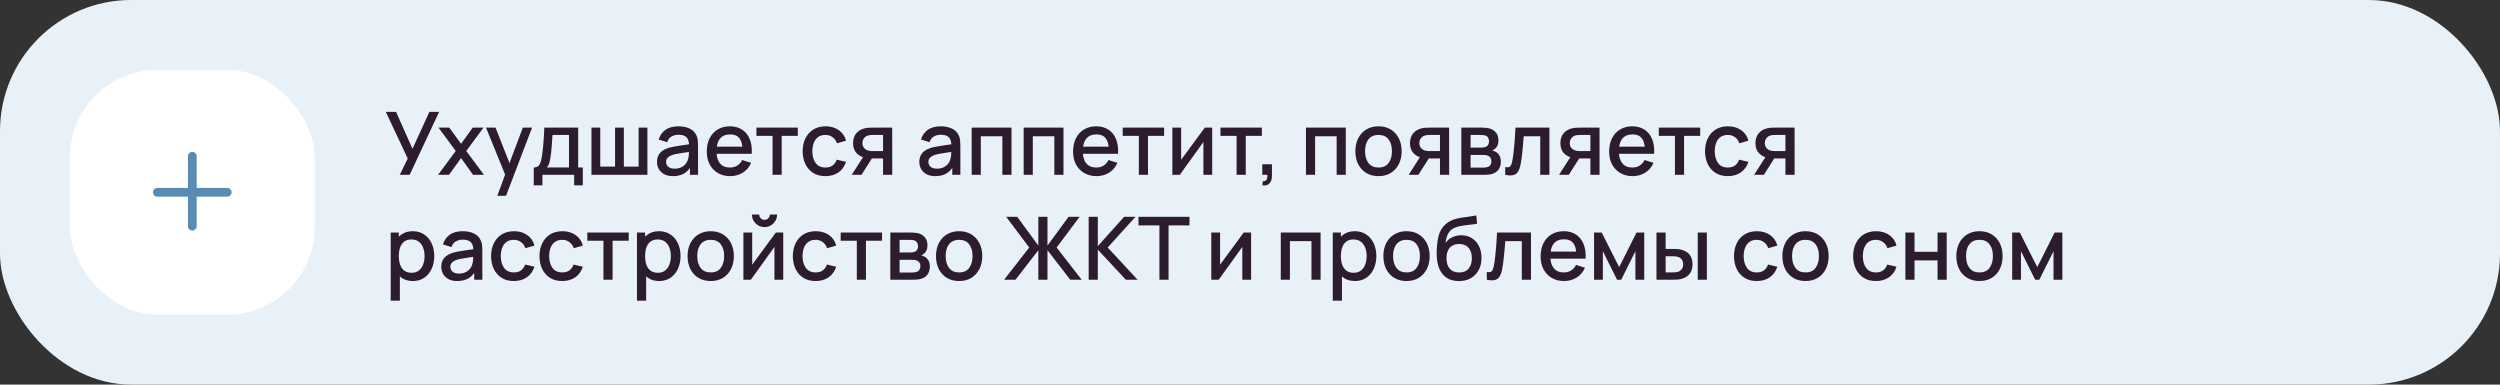 <?xml version="1.0" encoding="UTF-8"?> <svg xmlns="http://www.w3.org/2000/svg" width="572" height="88" viewBox="0 0 572 88" fill="none"><rect x="0" y="0" width="572" height="88" fill="#333333" stroke="none"/> <rect width="572" height="88" rx="30" fill="#E8F1F8"></rect> <rect x="16" y="16" width="56" height="56" rx="20" fill="white"></rect> <path fill-rule="evenodd" clip-rule="evenodd" d="M45 35.75C45 35.198 44.552 34.75 44 34.75C43.448 34.75 43 35.198 43 35.75V43H36C35.448 43 35 43.448 35 44C35 44.552 35.448 45 36 45H43V51.75C43 52.302 43.448 52.75 44 52.75C44.552 52.75 45 52.302 45 51.75V45H52C52.552 45 53 44.552 53 44C53 43.448 52.552 43 52 43H45V35.75Z" fill="#588CB3"></path> <path d="M91.47 40L93.29 36.27L88.27 25.6H90.62L94.38 34.05L98.24 25.6H100.47L93.73 40H91.47ZM100.231 40L104.271 34.54L100.321 29.2H102.801L105.491 32.91L108.151 29.2H110.631L106.681 34.54L110.731 40H108.241L105.491 36.17L102.721 40H100.231ZM113.79 44.8L115.88 39.11L115.91 40.79L111.2 29.2H113.38L116.9 38.15H116.26L119.62 29.2H121.74L115.78 44.8H113.79ZM122.116 42.4V38.32C122.709 38.32 123.132 38.123 123.386 37.73C123.646 37.33 123.852 36.653 124.006 35.7C124.099 35.12 124.176 34.503 124.236 33.85C124.302 33.197 124.359 32.49 124.406 31.73C124.452 30.963 124.499 30.12 124.546 29.2H132.286V38.32H133.346V42.4H131.366V40H124.106V42.4H122.116ZM125.106 38.32H130.186V30.88H126.406C126.379 31.32 126.349 31.773 126.316 32.24C126.289 32.707 126.256 33.17 126.216 33.63C126.182 34.09 126.142 34.53 126.096 34.95C126.049 35.37 125.996 35.75 125.936 36.09C125.856 36.617 125.759 37.057 125.646 37.41C125.539 37.763 125.359 38.067 125.106 38.32ZM135.328 40V29.2H137.338V38.12H140.728V29.2H142.738V38.12H146.118V29.2H148.128V40H135.328ZM153.973 40.3C153.173 40.3 152.503 40.153 151.963 39.86C151.423 39.56 151.013 39.167 150.733 38.68C150.46 38.187 150.323 37.647 150.323 37.06C150.323 36.513 150.42 36.033 150.613 35.62C150.807 35.207 151.093 34.857 151.473 34.57C151.853 34.277 152.32 34.04 152.873 33.86C153.353 33.72 153.897 33.597 154.503 33.49C155.11 33.383 155.747 33.283 156.413 33.19C157.087 33.097 157.753 33.003 158.413 32.91L157.653 33.33C157.667 32.483 157.487 31.857 157.113 31.45C156.747 31.037 156.113 30.83 155.213 30.83C154.647 30.83 154.127 30.963 153.653 31.23C153.18 31.49 152.85 31.923 152.663 32.53L150.713 31.93C150.98 31.003 151.487 30.267 152.233 29.72C152.987 29.173 153.987 28.9 155.233 28.9C156.2 28.9 157.04 29.067 157.753 29.4C158.473 29.727 159 30.247 159.333 30.96C159.507 31.313 159.613 31.687 159.653 32.08C159.693 32.473 159.713 32.897 159.713 33.35V40H157.863V37.53L158.223 37.85C157.777 38.677 157.207 39.293 156.513 39.7C155.827 40.1 154.98 40.3 153.973 40.3ZM154.343 38.59C154.937 38.59 155.447 38.487 155.873 38.28C156.3 38.067 156.643 37.797 156.903 37.47C157.163 37.143 157.333 36.803 157.413 36.45C157.527 36.13 157.59 35.77 157.603 35.37C157.623 34.97 157.633 34.65 157.633 34.41L158.313 34.66C157.653 34.76 157.053 34.85 156.513 34.93C155.973 35.01 155.483 35.09 155.043 35.17C154.61 35.243 154.223 35.333 153.883 35.44C153.597 35.54 153.34 35.66 153.113 35.8C152.893 35.94 152.717 36.11 152.583 36.31C152.457 36.51 152.393 36.753 152.393 37.04C152.393 37.32 152.463 37.58 152.603 37.82C152.743 38.053 152.957 38.24 153.243 38.38C153.53 38.52 153.897 38.59 154.343 38.59ZM167.1 40.3C166.027 40.3 165.083 40.067 164.27 39.6C163.463 39.127 162.833 38.47 162.38 37.63C161.933 36.783 161.71 35.803 161.71 34.69C161.71 33.51 161.93 32.487 162.37 31.62C162.817 30.753 163.437 30.083 164.23 29.61C165.023 29.137 165.947 28.9 167 28.9C168.1 28.9 169.037 29.157 169.81 29.67C170.583 30.177 171.16 30.9 171.54 31.84C171.927 32.78 172.08 33.897 172 35.19H169.91V34.43C169.897 33.177 169.657 32.25 169.19 31.65C168.73 31.05 168.027 30.75 167.08 30.75C166.033 30.75 165.247 31.08 164.72 31.74C164.193 32.4 163.93 33.353 163.93 34.6C163.93 35.787 164.193 36.707 164.72 37.36C165.247 38.007 166.007 38.33 167 38.33C167.653 38.33 168.217 38.183 168.69 37.89C169.17 37.59 169.543 37.163 169.81 36.61L171.86 37.26C171.44 38.227 170.803 38.977 169.95 39.51C169.097 40.037 168.147 40.3 167.1 40.3ZM163.25 35.19V33.56H170.96V35.19H163.25ZM176.76 40V31.08H173.07V29.2H182.54V31.08H178.85V40H176.76ZM188.864 40.3C187.757 40.3 186.817 40.053 186.044 39.56C185.27 39.067 184.677 38.39 184.264 37.53C183.857 36.67 183.65 35.693 183.644 34.6C183.65 33.487 183.864 32.503 184.284 31.65C184.704 30.79 185.304 30.117 186.084 29.63C186.864 29.143 187.8 28.9 188.894 28.9C190.074 28.9 191.08 29.193 191.914 29.78C192.754 30.367 193.307 31.17 193.574 32.19L191.494 32.79C191.287 32.183 190.947 31.713 190.474 31.38C190.007 31.04 189.47 30.87 188.864 30.87C188.177 30.87 187.614 31.033 187.174 31.36C186.734 31.68 186.407 32.12 186.194 32.68C185.98 33.24 185.87 33.88 185.864 34.6C185.87 35.713 186.124 36.613 186.624 37.3C187.13 37.987 187.877 38.33 188.864 38.33C189.537 38.33 190.08 38.177 190.494 37.87C190.914 37.557 191.234 37.11 191.454 36.53L193.574 37.03C193.22 38.083 192.637 38.893 191.824 39.46C191.01 40.02 190.024 40.3 188.864 40.3ZM202.044 40V36.25H199.904C199.651 36.25 199.348 36.24 198.994 36.22C198.648 36.2 198.321 36.163 198.014 36.11C197.208 35.963 196.534 35.613 195.994 35.06C195.454 34.5 195.184 33.73 195.184 32.75C195.184 31.803 195.438 31.043 195.944 30.47C196.458 29.89 197.108 29.517 197.894 29.35C198.234 29.27 198.581 29.227 198.934 29.22C199.294 29.207 199.598 29.2 199.844 29.2H204.134L204.144 40H202.044ZM194.874 40L197.604 35.73H199.814L197.104 40H194.874ZM199.724 34.57H202.044V30.88H199.724C199.578 30.88 199.398 30.887 199.184 30.9C198.971 30.913 198.764 30.95 198.564 31.01C198.358 31.07 198.158 31.177 197.964 31.33C197.778 31.483 197.624 31.68 197.504 31.92C197.384 32.153 197.324 32.423 197.324 32.73C197.324 33.19 197.454 33.57 197.714 33.87C197.974 34.163 198.284 34.357 198.644 34.45C198.838 34.503 199.031 34.537 199.224 34.55C199.418 34.563 199.584 34.57 199.724 34.57ZM213.993 40.3C213.193 40.3 212.523 40.153 211.983 39.86C211.443 39.56 211.033 39.167 210.753 38.68C210.48 38.187 210.343 37.647 210.343 37.06C210.343 36.513 210.44 36.033 210.633 35.62C210.826 35.207 211.113 34.857 211.493 34.57C211.873 34.277 212.34 34.04 212.893 33.86C213.373 33.72 213.916 33.597 214.523 33.49C215.13 33.383 215.766 33.283 216.433 33.19C217.106 33.097 217.773 33.003 218.433 32.91L217.673 33.33C217.686 32.483 217.506 31.857 217.133 31.45C216.766 31.037 216.133 30.83 215.233 30.83C214.666 30.83 214.146 30.963 213.673 31.23C213.2 31.49 212.87 31.923 212.683 32.53L210.733 31.93C211 31.003 211.506 30.267 212.253 29.72C213.006 29.173 214.006 28.9 215.253 28.9C216.22 28.9 217.06 29.067 217.773 29.4C218.493 29.727 219.02 30.247 219.353 30.96C219.526 31.313 219.633 31.687 219.673 32.08C219.713 32.473 219.733 32.897 219.733 33.35V40H217.883V37.53L218.243 37.85C217.796 38.677 217.226 39.293 216.533 39.7C215.846 40.1 215 40.3 213.993 40.3ZM214.363 38.59C214.956 38.59 215.466 38.487 215.893 38.28C216.32 38.067 216.663 37.797 216.923 37.47C217.183 37.143 217.353 36.803 217.433 36.45C217.546 36.13 217.61 35.77 217.623 35.37C217.643 34.97 217.653 34.65 217.653 34.41L218.333 34.66C217.673 34.76 217.073 34.85 216.533 34.93C215.993 35.01 215.503 35.09 215.063 35.17C214.63 35.243 214.243 35.333 213.903 35.44C213.616 35.54 213.36 35.66 213.133 35.8C212.913 35.94 212.736 36.11 212.603 36.31C212.476 36.51 212.413 36.753 212.413 37.04C212.413 37.32 212.483 37.58 212.623 37.82C212.763 38.053 212.976 38.24 213.263 38.38C213.55 38.52 213.916 38.59 214.363 38.59ZM222.32 40V29.2H231.43V40H229.34V31.17H224.41V40H222.32ZM234.214 40V29.2H243.324V40H241.234V31.17H236.304V40H234.214ZM250.909 40.3C249.835 40.3 248.892 40.067 248.079 39.6C247.272 39.127 246.642 38.47 246.189 37.63C245.742 36.783 245.519 35.803 245.519 34.69C245.519 33.51 245.739 32.487 246.179 31.62C246.625 30.753 247.245 30.083 248.039 29.61C248.832 29.137 249.755 28.9 250.809 28.9C251.909 28.9 252.845 29.157 253.619 29.67C254.392 30.177 254.969 30.9 255.349 31.84C255.735 32.78 255.889 33.897 255.809 35.19H253.719V34.43C253.705 33.177 253.465 32.25 252.999 31.65C252.539 31.05 251.835 30.75 250.889 30.75C249.842 30.75 249.055 31.08 248.529 31.74C248.002 32.4 247.739 33.353 247.739 34.6C247.739 35.787 248.002 36.707 248.529 37.36C249.055 38.007 249.815 38.33 250.809 38.33C251.462 38.33 252.025 38.183 252.499 37.89C252.979 37.59 253.352 37.163 253.619 36.61L255.669 37.26C255.249 38.227 254.612 38.977 253.759 39.51C252.905 40.037 251.955 40.3 250.909 40.3ZM247.059 35.19V33.56H254.769V35.19H247.059ZM260.569 40V31.08H256.879V29.2H266.349V31.08H262.659V40H260.569ZM277.348 29.2V40H275.338V32.49L269.938 40H268.238V29.2H270.248V36.56L275.658 29.2H277.348ZM282.932 40V31.08H279.242V29.2H288.712V31.08H285.022V40H282.932ZM288.809 42.39L288.939 41.46C289.226 41.48 289.449 41.427 289.609 41.3C289.769 41.173 289.876 40.997 289.929 40.77C289.983 40.543 289.993 40.287 289.959 40H288.809V37.59H291.019V40.2C291.019 40.987 290.829 41.58 290.449 41.98C290.076 42.38 289.529 42.517 288.809 42.39ZM298.804 40V29.2H307.914V40H305.824V31.17H300.894V40H298.804ZM315.399 40.3C314.319 40.3 313.382 40.057 312.589 39.57C311.795 39.083 311.182 38.413 310.749 37.56C310.322 36.7 310.109 35.71 310.109 34.59C310.109 33.463 310.329 32.473 310.769 31.62C311.209 30.76 311.825 30.093 312.619 29.62C313.412 29.14 314.339 28.9 315.399 28.9C316.479 28.9 317.415 29.143 318.209 29.63C319.002 30.117 319.615 30.787 320.049 31.64C320.482 32.493 320.699 33.477 320.699 34.59C320.699 35.717 320.479 36.71 320.039 37.57C319.605 38.423 318.992 39.093 318.199 39.58C317.405 40.06 316.472 40.3 315.399 40.3ZM315.399 38.33C316.432 38.33 317.202 37.983 317.709 37.29C318.222 36.59 318.479 35.69 318.479 34.59C318.479 33.463 318.219 32.563 317.699 31.89C317.185 31.21 316.419 30.87 315.399 30.87C314.699 30.87 314.122 31.03 313.669 31.35C313.215 31.663 312.879 32.1 312.659 32.66C312.439 33.213 312.329 33.857 312.329 34.59C312.329 35.723 312.589 36.63 313.109 37.31C313.629 37.99 314.392 38.33 315.399 38.33ZM329.466 40V36.25H327.326C327.073 36.25 326.769 36.24 326.416 36.22C326.069 36.2 325.743 36.163 325.436 36.11C324.629 35.963 323.956 35.613 323.416 35.06C322.876 34.5 322.606 33.73 322.606 32.75C322.606 31.803 322.859 31.043 323.366 30.47C323.879 29.89 324.529 29.517 325.316 29.35C325.656 29.27 326.003 29.227 326.356 29.22C326.716 29.207 327.019 29.2 327.266 29.2H331.556L331.566 40H329.466ZM322.296 40L325.026 35.73H327.236L324.526 40H322.296ZM327.146 34.57H329.466V30.88H327.146C326.999 30.88 326.819 30.887 326.606 30.9C326.393 30.913 326.186 30.95 325.986 31.01C325.779 31.07 325.579 31.177 325.386 31.33C325.199 31.483 325.046 31.68 324.926 31.92C324.806 32.153 324.746 32.423 324.746 32.73C324.746 33.19 324.876 33.57 325.136 33.87C325.396 34.163 325.706 34.357 326.066 34.45C326.259 34.503 326.453 34.537 326.646 34.55C326.839 34.563 327.006 34.57 327.146 34.57ZM334.351 40V29.2H339.101C339.414 29.2 339.728 29.22 340.041 29.26C340.354 29.293 340.631 29.343 340.871 29.41C341.418 29.563 341.884 29.87 342.271 30.33C342.658 30.783 342.851 31.39 342.851 32.15C342.851 32.583 342.784 32.95 342.651 33.25C342.518 33.543 342.334 33.797 342.101 34.01C341.994 34.103 341.881 34.187 341.761 34.26C341.641 34.333 341.521 34.39 341.401 34.43C341.648 34.47 341.891 34.557 342.131 34.69C342.498 34.883 342.798 35.163 343.031 35.53C343.271 35.89 343.391 36.373 343.391 36.98C343.391 37.707 343.214 38.317 342.861 38.81C342.508 39.297 342.008 39.63 341.361 39.81C341.108 39.883 340.821 39.933 340.501 39.96C340.188 39.987 339.874 40 339.561 40H334.351ZM336.471 38.35H339.431C339.571 38.35 339.731 38.337 339.911 38.31C340.091 38.283 340.251 38.247 340.391 38.2C340.691 38.107 340.904 37.937 341.031 37.69C341.164 37.443 341.231 37.18 341.231 36.9C341.231 36.52 341.131 36.217 340.931 35.99C340.731 35.757 340.478 35.607 340.171 35.54C340.038 35.493 339.891 35.467 339.731 35.46C339.571 35.453 339.434 35.45 339.321 35.45H336.471V38.35ZM336.471 33.77H338.811C339.004 33.77 339.201 33.76 339.401 33.74C339.601 33.713 339.774 33.67 339.921 33.61C340.181 33.51 340.374 33.343 340.501 33.11C340.628 32.87 340.691 32.61 340.691 32.33C340.691 32.023 340.621 31.75 340.481 31.51C340.341 31.27 340.131 31.103 339.851 31.01C339.658 30.943 339.434 30.907 339.181 30.9C338.934 30.887 338.778 30.88 338.711 30.88H336.471V33.77ZM344.396 40V38.23C344.796 38.303 345.099 38.293 345.306 38.2C345.519 38.1 345.676 37.92 345.776 37.66C345.883 37.4 345.973 37.063 346.046 36.65C346.159 36.043 346.256 35.353 346.336 34.58C346.423 33.8 346.499 32.957 346.566 32.05C346.633 31.143 346.693 30.193 346.746 29.2H354.506V40H352.406V31.17H348.626C348.586 31.697 348.539 32.257 348.486 32.85C348.439 33.437 348.386 34.02 348.326 34.6C348.266 35.18 348.203 35.723 348.136 36.23C348.069 36.737 347.999 37.17 347.926 37.53C347.793 38.25 347.596 38.823 347.336 39.25C347.083 39.67 346.723 39.94 346.256 40.06C345.789 40.187 345.169 40.167 344.396 40ZM363.88 40V36.25H361.74C361.487 36.25 361.183 36.24 360.83 36.22C360.483 36.2 360.157 36.163 359.85 36.11C359.043 35.963 358.37 35.613 357.83 35.06C357.29 34.5 357.02 33.73 357.02 32.75C357.02 31.803 357.273 31.043 357.78 30.47C358.293 29.89 358.943 29.517 359.73 29.35C360.07 29.27 360.417 29.227 360.77 29.22C361.13 29.207 361.433 29.2 361.68 29.2H365.97L365.98 40H363.88ZM356.71 40L359.44 35.73H361.65L358.94 40H356.71ZM361.56 34.57H363.88V30.88H361.56C361.413 30.88 361.233 30.887 361.02 30.9C360.807 30.913 360.6 30.95 360.4 31.01C360.193 31.07 359.993 31.177 359.8 31.33C359.613 31.483 359.46 31.68 359.34 31.92C359.22 32.153 359.16 32.423 359.16 32.73C359.16 33.19 359.29 33.57 359.55 33.87C359.81 34.163 360.12 34.357 360.48 34.45C360.673 34.503 360.867 34.537 361.06 34.55C361.253 34.563 361.42 34.57 361.56 34.57ZM373.565 40.3C372.492 40.3 371.548 40.067 370.735 39.6C369.928 39.127 369.298 38.47 368.845 37.63C368.398 36.783 368.175 35.803 368.175 34.69C368.175 33.51 368.395 32.487 368.835 31.62C369.282 30.753 369.902 30.083 370.695 29.61C371.488 29.137 372.412 28.9 373.465 28.9C374.565 28.9 375.502 29.157 376.275 29.67C377.048 30.177 377.625 30.9 378.005 31.84C378.392 32.78 378.545 33.897 378.465 35.19H376.375V34.43C376.362 33.177 376.122 32.25 375.655 31.65C375.195 31.05 374.492 30.75 373.545 30.75C372.498 30.75 371.712 31.08 371.185 31.74C370.658 32.4 370.395 33.353 370.395 34.6C370.395 35.787 370.658 36.707 371.185 37.36C371.712 38.007 372.472 38.33 373.465 38.33C374.118 38.33 374.682 38.183 375.155 37.89C375.635 37.59 376.008 37.163 376.275 36.61L378.325 37.26C377.905 38.227 377.268 38.977 376.415 39.51C375.562 40.037 374.612 40.3 373.565 40.3ZM369.715 35.19V33.56H377.425V35.19H369.715ZM383.225 40V31.08H379.535V29.2H389.005V31.08H385.315V40H383.225ZM395.329 40.3C394.222 40.3 393.282 40.053 392.509 39.56C391.735 39.067 391.142 38.39 390.729 37.53C390.322 36.67 390.115 35.693 390.109 34.6C390.115 33.487 390.329 32.503 390.749 31.65C391.169 30.79 391.769 30.117 392.549 29.63C393.329 29.143 394.265 28.9 395.359 28.9C396.539 28.9 397.545 29.193 398.379 29.78C399.219 30.367 399.772 31.17 400.039 32.19L397.959 32.79C397.752 32.183 397.412 31.713 396.939 31.38C396.472 31.04 395.935 30.87 395.329 30.87C394.642 30.87 394.079 31.033 393.639 31.36C393.199 31.68 392.872 32.12 392.659 32.68C392.445 33.24 392.335 33.88 392.329 34.6C392.335 35.713 392.589 36.613 393.089 37.3C393.595 37.987 394.342 38.33 395.329 38.33C396.002 38.33 396.545 38.177 396.959 37.87C397.379 37.557 397.699 37.11 397.919 36.53L400.039 37.03C399.685 38.083 399.102 38.893 398.289 39.46C397.475 40.02 396.489 40.3 395.329 40.3ZM408.509 40V36.25H406.369C406.116 36.25 405.812 36.24 405.459 36.22C405.112 36.2 404.786 36.163 404.479 36.11C403.672 35.963 402.999 35.613 402.459 35.06C401.919 34.5 401.649 33.73 401.649 32.75C401.649 31.803 401.902 31.043 402.409 30.47C402.922 29.89 403.572 29.517 404.359 29.35C404.699 29.27 405.046 29.227 405.399 29.22C405.759 29.207 406.062 29.2 406.309 29.2H410.599L410.609 40H408.509ZM401.339 40L404.069 35.73H406.279L403.569 40H401.339ZM406.189 34.57H408.509V30.88H406.189C406.042 30.88 405.862 30.887 405.649 30.9C405.436 30.913 405.229 30.95 405.029 31.01C404.822 31.07 404.622 31.177 404.429 31.33C404.242 31.483 404.089 31.68 403.969 31.92C403.849 32.153 403.789 32.423 403.789 32.73C403.789 33.19 403.919 33.57 404.179 33.87C404.439 34.163 404.749 34.357 405.109 34.45C405.302 34.503 405.496 34.537 405.689 34.55C405.882 34.563 406.049 34.57 406.189 34.57ZM94.47 64.3C93.437 64.3 92.57 64.05 91.87 63.55C91.17 63.043 90.64 62.36 90.28 61.5C89.92 60.64 89.74 59.67 89.74 58.59C89.74 57.51 89.917 56.54 90.27 55.68C90.63 54.82 91.157 54.143 91.85 53.65C92.55 53.15 93.41 52.9 94.43 52.9C95.443 52.9 96.317 53.15 97.05 53.65C97.79 54.143 98.36 54.82 98.76 55.68C99.16 56.533 99.36 57.503 99.36 58.59C99.36 59.67 99.16 60.643 98.76 61.51C98.367 62.37 97.803 63.05 97.07 63.55C96.343 64.05 95.477 64.3 94.47 64.3ZM89.39 68.8V53.2H91.25V60.97H91.49V68.8H89.39ZM94.18 62.41C94.847 62.41 95.397 62.24 95.83 61.9C96.27 61.56 96.597 61.103 96.81 60.53C97.03 59.95 97.14 59.303 97.14 58.59C97.14 57.883 97.03 57.243 96.81 56.67C96.597 56.097 96.267 55.64 95.82 55.3C95.373 54.96 94.803 54.79 94.11 54.79C93.457 54.79 92.917 54.95 92.49 55.27C92.07 55.59 91.757 56.037 91.55 56.61C91.35 57.183 91.25 57.843 91.25 58.59C91.25 59.337 91.35 59.997 91.55 60.57C91.75 61.143 92.067 61.593 92.5 61.92C92.933 62.247 93.493 62.41 94.18 62.41ZM104.618 64.3C103.818 64.3 103.148 64.153 102.608 63.86C102.068 63.56 101.658 63.167 101.378 62.68C101.105 62.187 100.968 61.647 100.968 61.06C100.968 60.513 101.065 60.033 101.258 59.62C101.451 59.207 101.738 58.857 102.118 58.57C102.498 58.277 102.965 58.04 103.518 57.86C103.998 57.72 104.541 57.597 105.148 57.49C105.755 57.383 106.391 57.283 107.058 57.19C107.731 57.097 108.398 57.003 109.058 56.91L108.298 57.33C108.311 56.483 108.131 55.857 107.758 55.45C107.391 55.037 106.758 54.83 105.858 54.83C105.291 54.83 104.771 54.963 104.298 55.23C103.825 55.49 103.495 55.923 103.308 56.53L101.358 55.93C101.625 55.003 102.131 54.267 102.878 53.72C103.631 53.173 104.631 52.9 105.878 52.9C106.845 52.9 107.685 53.067 108.398 53.4C109.118 53.727 109.645 54.247 109.978 54.96C110.151 55.313 110.258 55.687 110.298 56.08C110.338 56.473 110.358 56.897 110.358 57.35V64H108.508V61.53L108.868 61.85C108.421 62.677 107.851 63.293 107.158 63.7C106.471 64.1 105.625 64.3 104.618 64.3ZM104.988 62.59C105.581 62.59 106.091 62.487 106.518 62.28C106.945 62.067 107.288 61.797 107.548 61.47C107.808 61.143 107.978 60.803 108.058 60.45C108.171 60.13 108.235 59.77 108.248 59.37C108.268 58.97 108.278 58.65 108.278 58.41L108.958 58.66C108.298 58.76 107.698 58.85 107.158 58.93C106.618 59.01 106.128 59.09 105.688 59.17C105.255 59.243 104.868 59.333 104.528 59.44C104.241 59.54 103.985 59.66 103.758 59.8C103.538 59.94 103.361 60.11 103.228 60.31C103.101 60.51 103.038 60.753 103.038 61.04C103.038 61.32 103.108 61.58 103.248 61.82C103.388 62.053 103.601 62.24 103.888 62.38C104.175 62.52 104.541 62.59 104.988 62.59ZM117.575 64.3C116.468 64.3 115.528 64.053 114.755 63.56C113.981 63.067 113.388 62.39 112.975 61.53C112.568 60.67 112.361 59.693 112.355 58.6C112.361 57.487 112.575 56.503 112.995 55.65C113.415 54.79 114.015 54.117 114.795 53.63C115.575 53.143 116.511 52.9 117.605 52.9C118.785 52.9 119.791 53.193 120.625 53.78C121.465 54.367 122.018 55.17 122.285 56.19L120.205 56.79C119.998 56.183 119.658 55.713 119.185 55.38C118.718 55.04 118.181 54.87 117.575 54.87C116.888 54.87 116.325 55.033 115.885 55.36C115.445 55.68 115.118 56.12 114.905 56.68C114.691 57.24 114.581 57.88 114.575 58.6C114.581 59.713 114.835 60.613 115.335 61.3C115.841 61.987 116.588 62.33 117.575 62.33C118.248 62.33 118.791 62.177 119.205 61.87C119.625 61.557 119.945 61.11 120.165 60.53L122.285 61.03C121.931 62.083 121.348 62.893 120.535 63.46C119.721 64.02 118.735 64.3 117.575 64.3ZM128.649 64.3C127.542 64.3 126.602 64.053 125.829 63.56C125.056 63.067 124.462 62.39 124.049 61.53C123.642 60.67 123.436 59.693 123.429 58.6C123.436 57.487 123.649 56.503 124.069 55.65C124.489 54.79 125.089 54.117 125.869 53.63C126.649 53.143 127.586 52.9 128.679 52.9C129.859 52.9 130.866 53.193 131.699 53.78C132.539 54.367 133.092 55.17 133.359 56.19L131.279 56.79C131.072 56.183 130.732 55.713 130.259 55.38C129.792 55.04 129.256 54.87 128.649 54.87C127.962 54.87 127.399 55.033 126.959 55.36C126.519 55.68 126.192 56.12 125.979 56.68C125.766 57.24 125.656 57.88 125.649 58.6C125.656 59.713 125.909 60.613 126.409 61.3C126.916 61.987 127.662 62.33 128.649 62.33C129.322 62.33 129.866 62.177 130.279 61.87C130.699 61.557 131.019 61.11 131.239 60.53L133.359 61.03C133.006 62.083 132.422 62.893 131.609 63.46C130.796 64.02 129.809 64.3 128.649 64.3ZM138.069 64V55.08H134.379V53.2H143.849V55.08H140.159V64H138.069ZM150.818 64.3C149.784 64.3 148.918 64.05 148.218 63.55C147.518 63.043 146.988 62.36 146.628 61.5C146.268 60.64 146.088 59.67 146.088 58.59C146.088 57.51 146.264 56.54 146.618 55.68C146.978 54.82 147.504 54.143 148.198 53.65C148.898 53.15 149.758 52.9 150.778 52.9C151.791 52.9 152.664 53.15 153.398 53.65C154.138 54.143 154.708 54.82 155.108 55.68C155.508 56.533 155.708 57.503 155.708 58.59C155.708 59.67 155.508 60.643 155.108 61.51C154.714 62.37 154.151 63.05 153.418 63.55C152.691 64.05 151.824 64.3 150.818 64.3ZM145.738 68.8V53.2H147.598V60.97H147.838V68.8H145.738ZM150.528 62.41C151.194 62.41 151.744 62.24 152.178 61.9C152.618 61.56 152.944 61.103 153.158 60.53C153.378 59.95 153.488 59.303 153.488 58.59C153.488 57.883 153.378 57.243 153.158 56.67C152.944 56.097 152.614 55.64 152.168 55.3C151.721 54.96 151.151 54.79 150.458 54.79C149.804 54.79 149.264 54.95 148.838 55.27C148.418 55.59 148.104 56.037 147.898 56.61C147.698 57.183 147.598 57.843 147.598 58.59C147.598 59.337 147.698 59.997 147.898 60.57C148.098 61.143 148.414 61.593 148.848 61.92C149.281 62.247 149.841 62.41 150.528 62.41ZM162.606 64.3C161.526 64.3 160.589 64.057 159.796 63.57C159.002 63.083 158.389 62.413 157.956 61.56C157.529 60.7 157.316 59.71 157.316 58.59C157.316 57.463 157.536 56.473 157.976 55.62C158.416 54.76 159.032 54.093 159.826 53.62C160.619 53.14 161.546 52.9 162.606 52.9C163.686 52.9 164.622 53.143 165.416 53.63C166.209 54.117 166.822 54.787 167.256 55.64C167.689 56.493 167.906 57.477 167.906 58.59C167.906 59.717 167.686 60.71 167.246 61.57C166.812 62.423 166.199 63.093 165.406 63.58C164.612 64.06 163.679 64.3 162.606 64.3ZM162.606 62.33C163.639 62.33 164.409 61.983 164.916 61.29C165.429 60.59 165.686 59.69 165.686 58.59C165.686 57.463 165.426 56.563 164.906 55.89C164.392 55.21 163.626 54.87 162.606 54.87C161.906 54.87 161.329 55.03 160.876 55.35C160.422 55.663 160.086 56.1 159.866 56.66C159.646 57.213 159.536 57.857 159.536 58.59C159.536 59.723 159.796 60.63 160.316 61.31C160.836 61.99 161.599 62.33 162.606 62.33ZM174.923 51.96C174.396 51.96 173.913 51.83 173.473 51.57C173.04 51.31 172.693 50.963 172.433 50.53C172.173 50.097 172.043 49.613 172.043 49.08H173.703C173.703 49.413 173.823 49.7 174.063 49.94C174.303 50.18 174.59 50.3 174.923 50.3C175.263 50.3 175.55 50.18 175.783 49.94C176.023 49.7 176.143 49.413 176.143 49.08H177.803C177.803 49.613 177.673 50.097 177.413 50.53C177.153 50.963 176.803 51.31 176.363 51.57C175.93 51.83 175.45 51.96 174.923 51.96ZM179.203 53.2V64H177.193V56.49L171.793 64H170.093V53.2H172.103V60.56L177.513 53.2H179.203ZM186.618 64.3C185.511 64.3 184.571 64.053 183.798 63.56C183.024 63.067 182.431 62.39 182.018 61.53C181.611 60.67 181.404 59.693 181.398 58.6C181.404 57.487 181.618 56.503 182.038 55.65C182.458 54.79 183.058 54.117 183.838 53.63C184.618 53.143 185.554 52.9 186.648 52.9C187.828 52.9 188.834 53.193 189.668 53.78C190.508 54.367 191.061 55.17 191.328 56.19L189.248 56.79C189.041 56.183 188.701 55.713 188.228 55.38C187.761 55.04 187.224 54.87 186.618 54.87C185.931 54.87 185.368 55.033 184.928 55.36C184.488 55.68 184.161 56.12 183.948 56.68C183.734 57.24 183.624 57.88 183.618 58.6C183.624 59.713 183.878 60.613 184.378 61.3C184.884 61.987 185.631 62.33 186.618 62.33C187.291 62.33 187.834 62.177 188.248 61.87C188.668 61.557 188.988 61.11 189.208 60.53L191.328 61.03C190.974 62.083 190.391 62.893 189.578 63.46C188.764 64.02 187.778 64.3 186.618 64.3ZM196.038 64V55.08H192.348V53.2H201.818V55.08H198.128V64H196.038ZM203.706 64V53.2H208.456C208.77 53.2 209.083 53.22 209.396 53.26C209.71 53.293 209.986 53.343 210.226 53.41C210.773 53.563 211.24 53.87 211.626 54.33C212.013 54.783 212.206 55.39 212.206 56.15C212.206 56.583 212.14 56.95 212.006 57.25C211.873 57.543 211.69 57.797 211.456 58.01C211.35 58.103 211.236 58.187 211.116 58.26C210.996 58.333 210.876 58.39 210.756 58.43C211.003 58.47 211.246 58.557 211.486 58.69C211.853 58.883 212.153 59.163 212.386 59.53C212.626 59.89 212.746 60.373 212.746 60.98C212.746 61.707 212.57 62.317 212.216 62.81C211.863 63.297 211.363 63.63 210.716 63.81C210.463 63.883 210.176 63.933 209.856 63.96C209.543 63.987 209.23 64 208.916 64H203.706ZM205.826 62.35H208.786C208.926 62.35 209.086 62.337 209.266 62.31C209.446 62.283 209.606 62.247 209.746 62.2C210.046 62.107 210.26 61.937 210.386 61.69C210.52 61.443 210.586 61.18 210.586 60.9C210.586 60.52 210.486 60.217 210.286 59.99C210.086 59.757 209.833 59.607 209.526 59.54C209.393 59.493 209.246 59.467 209.086 59.46C208.926 59.453 208.79 59.45 208.676 59.45H205.826V62.35ZM205.826 57.77H208.166C208.36 57.77 208.556 57.76 208.756 57.74C208.956 57.713 209.13 57.67 209.276 57.61C209.536 57.51 209.73 57.343 209.856 57.11C209.983 56.87 210.046 56.61 210.046 56.33C210.046 56.023 209.976 55.75 209.836 55.51C209.696 55.27 209.486 55.103 209.206 55.01C209.013 54.943 208.79 54.907 208.536 54.9C208.29 54.887 208.133 54.88 208.066 54.88H205.826V57.77ZM219.442 64.3C218.362 64.3 217.425 64.057 216.632 63.57C215.838 63.083 215.225 62.413 214.792 61.56C214.365 60.7 214.152 59.71 214.152 58.59C214.152 57.463 214.372 56.473 214.812 55.62C215.252 54.76 215.868 54.093 216.662 53.62C217.455 53.14 218.382 52.9 219.442 52.9C220.522 52.9 221.458 53.143 222.252 53.63C223.045 54.117 223.658 54.787 224.092 55.64C224.525 56.493 224.742 57.477 224.742 58.59C224.742 59.717 224.522 60.71 224.082 61.57C223.648 62.423 223.035 63.093 222.242 63.58C221.448 64.06 220.515 64.3 219.442 64.3ZM219.442 62.33C220.475 62.33 221.245 61.983 221.752 61.29C222.265 60.59 222.522 59.69 222.522 58.59C222.522 57.463 222.262 56.563 221.742 55.89C221.228 55.21 220.462 54.87 219.442 54.87C218.742 54.87 218.165 55.03 217.712 55.35C217.258 55.663 216.922 56.1 216.702 56.66C216.482 57.213 216.372 57.857 216.372 58.59C216.372 59.723 216.632 60.63 217.152 61.31C217.672 61.99 218.435 62.33 219.442 62.33ZM229.743 64L235.483 56.63L230.213 49.6H232.743L237.573 56.19V49.6H239.663V56.19L244.493 49.6H247.023L241.753 56.63L247.493 64H244.873L239.663 57.25V64H237.573V57.25L232.353 64H229.743ZM249.088 64V49.6H251.178V56.32L257.208 49.6H259.808L253.438 56.63L260.278 64H257.598L251.178 57.12V64H249.088ZM265.275 64V51.57H260.485V49.6H272.155V51.57H267.365V64H265.275ZM286.254 53.2V64H284.244V56.49L278.844 64H277.144V53.2H279.154V60.56L284.564 53.2H286.254ZM293.042 64V53.2H302.152V64H300.062V55.17H295.132V64H293.042ZM310.017 64.3C308.984 64.3 308.117 64.05 307.417 63.55C306.717 63.043 306.187 62.36 305.827 61.5C305.467 60.64 305.287 59.67 305.287 58.59C305.287 57.51 305.464 56.54 305.817 55.68C306.177 54.82 306.704 54.143 307.397 53.65C308.097 53.15 308.957 52.9 309.977 52.9C310.99 52.9 311.864 53.15 312.597 53.65C313.337 54.143 313.907 54.82 314.307 55.68C314.707 56.533 314.907 57.503 314.907 58.59C314.907 59.67 314.707 60.643 314.307 61.51C313.914 62.37 313.35 63.05 312.617 63.55C311.89 64.05 311.024 64.3 310.017 64.3ZM304.937 68.8V53.2H306.797V60.97H307.037V68.8H304.937ZM309.727 62.41C310.394 62.41 310.944 62.24 311.377 61.9C311.817 61.56 312.144 61.103 312.357 60.53C312.577 59.95 312.687 59.303 312.687 58.59C312.687 57.883 312.577 57.243 312.357 56.67C312.144 56.097 311.814 55.64 311.367 55.3C310.92 54.96 310.35 54.79 309.657 54.79C309.004 54.79 308.464 54.95 308.037 55.27C307.617 55.59 307.304 56.037 307.097 56.61C306.897 57.183 306.797 57.843 306.797 58.59C306.797 59.337 306.897 59.997 307.097 60.57C307.297 61.143 307.614 61.593 308.047 61.92C308.48 62.247 309.04 62.41 309.727 62.41ZM321.805 64.3C320.725 64.3 319.788 64.057 318.995 63.57C318.202 63.083 317.588 62.413 317.155 61.56C316.728 60.7 316.515 59.71 316.515 58.59C316.515 57.463 316.735 56.473 317.175 55.62C317.615 54.76 318.232 54.093 319.025 53.62C319.818 53.14 320.745 52.9 321.805 52.9C322.885 52.9 323.822 53.143 324.615 53.63C325.408 54.117 326.022 54.787 326.455 55.64C326.888 56.493 327.105 57.477 327.105 58.59C327.105 59.717 326.885 60.71 326.445 61.57C326.012 62.423 325.398 63.093 324.605 63.58C323.812 64.06 322.878 64.3 321.805 64.3ZM321.805 62.33C322.838 62.33 323.608 61.983 324.115 61.29C324.628 60.59 324.885 59.69 324.885 58.59C324.885 57.463 324.625 56.563 324.105 55.89C323.592 55.21 322.825 54.87 321.805 54.87C321.105 54.87 320.528 55.03 320.075 55.35C319.622 55.663 319.285 56.1 319.065 56.66C318.845 57.213 318.735 57.857 318.735 58.59C318.735 59.723 318.995 60.63 319.515 61.31C320.035 61.99 320.798 62.33 321.805 62.33ZM333.742 64.31C332.716 64.303 331.842 64.08 331.122 63.64C330.402 63.2 329.839 62.567 329.432 61.74C329.032 60.907 328.799 59.903 328.732 58.73C328.699 58.163 328.702 57.537 328.742 56.85C328.782 56.157 328.856 55.487 328.962 54.84C329.076 54.193 329.219 53.653 329.392 53.22C329.586 52.74 329.849 52.3 330.182 51.9C330.516 51.493 330.882 51.153 331.282 50.88C331.709 50.587 332.182 50.36 332.702 50.2C333.222 50.033 333.766 49.903 334.332 49.81C334.906 49.717 335.482 49.637 336.062 49.57C336.649 49.497 337.219 49.407 337.772 49.3L337.972 51.17C337.606 51.257 337.172 51.327 336.672 51.38C336.179 51.433 335.666 51.493 335.132 51.56C334.606 51.627 334.102 51.72 333.622 51.84C333.142 51.96 332.726 52.13 332.372 52.35C331.872 52.657 331.489 53.103 331.222 53.69C330.962 54.277 330.806 54.913 330.752 55.6C331.166 54.973 331.692 54.523 332.332 54.25C332.972 53.97 333.636 53.83 334.322 53.83C335.282 53.83 336.109 54.057 336.802 54.51C337.502 54.963 338.039 55.58 338.412 56.36C338.786 57.14 338.972 58.023 338.972 59.01C338.972 60.077 338.752 61.01 338.312 61.81C337.879 62.603 337.269 63.223 336.482 63.67C335.696 64.11 334.782 64.323 333.742 64.31ZM333.852 62.34C334.812 62.34 335.536 62.043 336.022 61.45C336.516 60.857 336.762 60.067 336.762 59.08C336.762 58.067 336.509 57.27 336.002 56.69C335.496 56.11 334.779 55.82 333.852 55.82C332.912 55.82 332.192 56.11 331.692 56.69C331.199 57.27 330.952 58.067 330.952 59.08C330.952 60.107 331.202 60.907 331.702 61.48C332.202 62.053 332.919 62.34 333.852 62.34ZM340.177 64V62.23C340.577 62.303 340.881 62.293 341.087 62.2C341.301 62.1 341.457 61.92 341.557 61.66C341.664 61.4 341.754 61.063 341.827 60.65C341.941 60.043 342.037 59.353 342.117 58.58C342.204 57.8 342.281 56.957 342.347 56.05C342.414 55.143 342.474 54.193 342.527 53.2H350.287V64H348.187V55.17H344.407C344.367 55.697 344.321 56.257 344.267 56.85C344.221 57.437 344.167 58.02 344.107 58.6C344.047 59.18 343.984 59.723 343.917 60.23C343.851 60.737 343.781 61.17 343.707 61.53C343.574 62.25 343.377 62.823 343.117 63.25C342.864 63.67 342.504 63.94 342.037 64.06C341.571 64.187 340.951 64.167 340.177 64ZM357.881 64.3C356.808 64.3 355.865 64.067 355.051 63.6C354.245 63.127 353.615 62.47 353.161 61.63C352.715 60.783 352.491 59.803 352.491 58.69C352.491 57.51 352.711 56.487 353.151 55.62C353.598 54.753 354.218 54.083 355.011 53.61C355.805 53.137 356.728 52.9 357.781 52.9C358.881 52.9 359.818 53.157 360.591 53.67C361.365 54.177 361.941 54.9 362.321 55.84C362.708 56.78 362.861 57.897 362.781 59.19H360.691V58.43C360.678 57.177 360.438 56.25 359.971 55.65C359.511 55.05 358.808 54.75 357.861 54.75C356.815 54.75 356.028 55.08 355.501 55.74C354.975 56.4 354.711 57.353 354.711 58.6C354.711 59.787 354.975 60.707 355.501 61.36C356.028 62.007 356.788 62.33 357.781 62.33C358.435 62.33 358.998 62.183 359.471 61.89C359.951 61.59 360.325 61.163 360.591 60.61L362.641 61.26C362.221 62.227 361.585 62.977 360.731 63.51C359.878 64.037 358.928 64.3 357.881 64.3ZM354.031 59.19V57.56H361.741V59.19H354.031ZM364.722 64V53.2H366.472L370.462 61.12L374.442 53.2H376.202V64H374.182V57.48L370.932 64H369.982L366.732 57.48V64H364.722ZM378.999 64V53.2H381.099V56.95H382.519C382.826 56.95 383.156 56.957 383.509 56.97C383.863 56.983 384.163 57.017 384.409 57.07C384.989 57.19 385.493 57.39 385.919 57.67C386.346 57.95 386.673 58.323 386.899 58.79C387.133 59.25 387.249 59.817 387.249 60.49C387.249 61.43 387.006 62.18 386.519 62.74C386.033 63.293 385.373 63.667 384.539 63.86C384.273 63.92 383.956 63.96 383.589 63.98C383.229 63.993 382.896 64 382.589 64H378.999ZM381.099 62.32H382.709C382.883 62.32 383.076 62.313 383.289 62.3C383.503 62.287 383.699 62.257 383.879 62.21C384.193 62.117 384.476 61.927 384.729 61.64C384.983 61.353 385.109 60.97 385.109 60.49C385.109 59.997 384.983 59.603 384.729 59.31C384.483 59.017 384.169 58.827 383.789 58.74C383.616 58.693 383.433 58.663 383.239 58.65C383.053 58.637 382.876 58.63 382.709 58.63H381.099V62.32ZM388.439 64V53.2H390.529V64H388.439ZM401.95 64.3C400.843 64.3 399.903 64.053 399.13 63.56C398.356 63.067 397.763 62.39 397.35 61.53C396.943 60.67 396.736 59.693 396.73 58.6C396.736 57.487 396.95 56.503 397.37 55.65C397.79 54.79 398.39 54.117 399.17 53.63C399.95 53.143 400.886 52.9 401.98 52.9C403.16 52.9 404.166 53.193 405 53.78C405.84 54.367 406.393 55.17 406.66 56.19L404.58 56.79C404.373 56.183 404.033 55.713 403.56 55.38C403.093 55.04 402.556 54.87 401.95 54.87C401.263 54.87 400.7 55.033 400.26 55.36C399.82 55.68 399.493 56.12 399.28 56.68C399.066 57.24 398.956 57.88 398.95 58.6C398.956 59.713 399.21 60.613 399.71 61.3C400.216 61.987 400.963 62.33 401.95 62.33C402.623 62.33 403.166 62.177 403.58 61.87C404 61.557 404.32 61.11 404.54 60.53L406.66 61.03C406.306 62.083 405.723 62.893 404.91 63.46C404.096 64.02 403.11 64.3 401.95 64.3ZM413.094 64.3C412.014 64.3 411.077 64.057 410.284 63.57C409.491 63.083 408.877 62.413 408.444 61.56C408.017 60.7 407.804 59.71 407.804 58.59C407.804 57.463 408.024 56.473 408.464 55.62C408.904 54.76 409.521 54.093 410.314 53.62C411.107 53.14 412.034 52.9 413.094 52.9C414.174 52.9 415.111 53.143 415.904 53.63C416.697 54.117 417.311 54.787 417.744 55.64C418.177 56.493 418.394 57.477 418.394 58.59C418.394 59.717 418.174 60.71 417.734 61.57C417.301 62.423 416.687 63.093 415.894 63.58C415.101 64.06 414.167 64.3 413.094 64.3ZM413.094 62.33C414.127 62.33 414.897 61.983 415.404 61.29C415.917 60.59 416.174 59.69 416.174 58.59C416.174 57.463 415.914 56.563 415.394 55.89C414.881 55.21 414.114 54.87 413.094 54.87C412.394 54.87 411.817 55.03 411.364 55.35C410.911 55.663 410.574 56.1 410.354 56.66C410.134 57.213 410.024 57.857 410.024 58.59C410.024 59.723 410.284 60.63 410.804 61.31C411.324 61.99 412.087 62.33 413.094 62.33ZM429.215 64.3C428.109 64.3 427.169 64.053 426.395 63.56C425.622 63.067 425.029 62.39 424.615 61.53C424.209 60.67 424.002 59.693 423.995 58.6C424.002 57.487 424.215 56.503 424.635 55.65C425.055 54.79 425.655 54.117 426.435 53.63C427.215 53.143 428.152 52.9 429.245 52.9C430.425 52.9 431.432 53.193 432.265 53.78C433.105 54.367 433.659 55.17 433.925 56.19L431.845 56.79C431.639 56.183 431.299 55.713 430.825 55.38C430.359 55.04 429.822 54.87 429.215 54.87C428.529 54.87 427.965 55.033 427.525 55.36C427.085 55.68 426.759 56.12 426.545 56.68C426.332 57.24 426.222 57.88 426.215 58.6C426.222 59.713 426.475 60.613 426.975 61.3C427.482 61.987 428.229 62.33 429.215 62.33C429.889 62.33 430.432 62.177 430.845 61.87C431.265 61.557 431.585 61.11 431.805 60.53L433.925 61.03C433.572 62.083 432.989 62.893 432.175 63.46C431.362 64.02 430.375 64.3 429.215 64.3ZM435.953 64V53.2H438.043V57.61H443.313V53.2H445.403V64H443.313V59.58H438.043V64H435.953ZM452.899 64.3C451.819 64.3 450.882 64.057 450.089 63.57C449.295 63.083 448.682 62.413 448.249 61.56C447.822 60.7 447.609 59.71 447.609 58.59C447.609 57.463 447.829 56.473 448.269 55.62C448.709 54.76 449.325 54.093 450.119 53.62C450.912 53.14 451.839 52.9 452.899 52.9C453.979 52.9 454.915 53.143 455.709 53.63C456.502 54.117 457.115 54.787 457.549 55.64C457.982 56.493 458.199 57.477 458.199 58.59C458.199 59.717 457.979 60.71 457.539 61.57C457.105 62.423 456.492 63.093 455.699 63.58C454.905 64.06 453.972 64.3 452.899 64.3ZM452.899 62.33C453.932 62.33 454.702 61.983 455.209 61.29C455.722 60.59 455.979 59.69 455.979 58.59C455.979 57.463 455.719 56.563 455.199 55.89C454.685 55.21 453.919 54.87 452.899 54.87C452.199 54.87 451.622 55.03 451.169 55.35C450.715 55.663 450.379 56.1 450.159 56.66C449.939 57.213 449.829 57.857 449.829 58.59C449.829 59.723 450.089 60.63 450.609 61.31C451.129 61.99 451.892 62.33 452.899 62.33ZM460.386 64V53.2H462.136L466.126 61.12L470.106 53.2H471.866V64H469.846V57.48L466.596 64H465.646L462.396 57.48V64H460.386Z" fill="#2D1C2D"></path> </svg> 